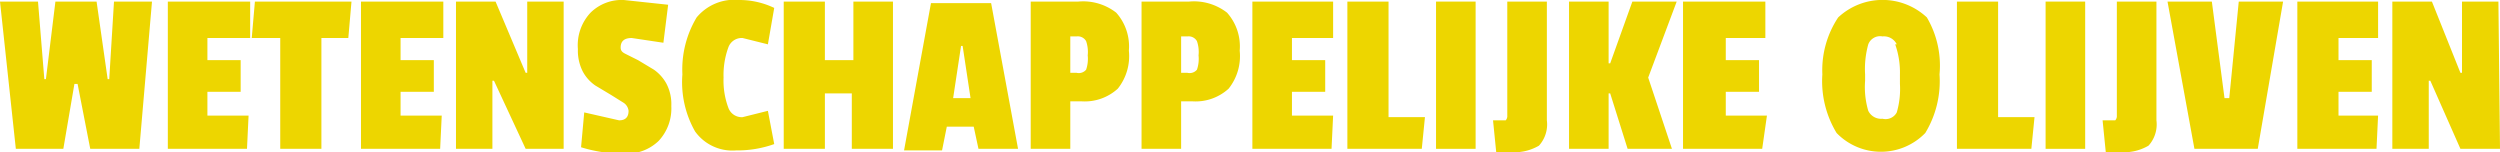 <svg id="Laag_1" data-name="Laag 1" xmlns="http://www.w3.org/2000/svg" viewBox="0 0 157.9 9.6"><defs><style>.cls-1{fill:#edd600;}</style></defs><title>wetenschappelijke_olijven</title><path class="cls-1" d="M12.4,2.1l-.8,9.3H8.5L7.7,7.3H7.5l-.7,4.1H3.8l-1-9.3H5.2l.4,4.9h.1l.6-4.9H8.9l.7,4.9h.1L10,2.1Z" transform="translate(-2.8 -2)"/><path class="cls-1" d="M18.4,11.4h-5V2.1h5.2V4.4H15.9V5.8h2.1v2H15.9V9.3h2.6Z" transform="translate(-2.8 -2)"/><path class="cls-1" d="M24.8,4.4H23.1v7H20.5v-7H18.7l.2-2.3H25Z" transform="translate(-2.8 -2)"/><path class="cls-1" d="M30.6,11.4h-5V2.1h5.2V4.4H28.1V5.8h2.1v2H28.1V9.3h2.6Z" transform="translate(-2.8 -2)"/><path class="cls-1" d="M38.4,11.4H36L34,7.1h-.1v4.3H31.6V2.1h2.5L36,6.6h.1V2.1h2.3Z" transform="translate(-2.8 -2)"/><path class="cls-1" d="M40.1,2.8A2.8,2.8,0,0,1,42.2,2l2.8.3-.3,2.4-2-.3q-.7,0-.7.6c0,.2.1.3.3.4l.8.4,1,.6a2.6,2.6,0,0,1,.8.9,2.8,2.8,0,0,1,.3,1.4,3,3,0,0,1-.8,2.2,2.9,2.9,0,0,1-2.2.8,8.8,8.8,0,0,1-2.7-.4l.2-2.2,2.2.5q.6,0,.6-.6a.7.7,0,0,0-.3-.5l-.8-.5-1-.6a2.5,2.5,0,0,1-.8-.9,2.9,2.9,0,0,1-.3-1.4A3,3,0,0,1,40.1,2.8Z" transform="translate(-2.8 -2)"/><path class="cls-1" d="M48.5,6.9a4.9,4.9,0,0,0,.3,1.9.9.9,0,0,0,.9.6L51.3,9l.4,2.1a6.9,6.9,0,0,1-2.4.4,2.9,2.9,0,0,1-2.6-1.2,6.3,6.3,0,0,1-.8-3.6,6.4,6.4,0,0,1,.9-3.6A3.1,3.1,0,0,1,49.5,2a5.1,5.1,0,0,1,2.2.5l-.4,2.3-1.6-.4a.9.9,0,0,0-.9.6A5.1,5.1,0,0,0,48.5,6.9Z" transform="translate(-2.8 -2)"/><path class="cls-1" d="M59.2,11.4H56.6V7.9H54.9v3.5H52.3V2.1h2.6V5.8h1.8V2.1h2.5Z" transform="translate(-2.8 -2)"/><path class="cls-1" d="M67.1,11.4H64.6L64.3,10H62.6l-.3,1.5H59.9l1.7-9.3h3.8ZM64.1,8.2l-.5-3.3h-.1l-.5,3.3Z" transform="translate(-2.8 -2)"/><path class="cls-1" d="M71.1,8.4h-.7v3H67.9V2.1h3a3.4,3.4,0,0,1,2.4.7,3.2,3.2,0,0,1,.8,2.4,3.3,3.3,0,0,1-.7,2.4A3.1,3.1,0,0,1,71.1,8.4Zm.3-2a2.1,2.1,0,0,0,.1-.9,2.1,2.1,0,0,0-.1-.9.6.6,0,0,0-.6-.3h-.4V6.6h.4A.6.6,0,0,0,71.4,6.4Z" transform="translate(-2.8 -2)"/><path class="cls-1" d="M78.1,8.4h-.7v3H74.9V2.1h3a3.4,3.4,0,0,1,2.4.7,3.2,3.2,0,0,1,.8,2.4,3.3,3.3,0,0,1-.7,2.4A3.1,3.1,0,0,1,78.1,8.4Zm.3-2a2.1,2.1,0,0,0,.1-.9,2.1,2.1,0,0,0-.1-.9.6.6,0,0,0-.6-.3h-.4V6.6h.4A.6.6,0,0,0,78.4,6.4Z" transform="translate(-2.8 -2)"/><path class="cls-1" d="M86.9,11.4h-5V2.1H87V4.4H84.4V5.8h2.1v2H84.4V9.3H87Z" transform="translate(-2.8 -2)"/><path class="cls-1" d="M92.6,11.4H87.9V2.1h2.6V9.4h2.3Z" transform="translate(-2.8 -2)"/><path class="cls-1" d="M96,11.4H93.5V2.1H96Z" transform="translate(-2.8 -2)"/><path class="cls-1" d="M100.5,2.1V9.6a2,2,0,0,1-.5,1.6,3.1,3.1,0,0,1-1.9.4h-.8l-.2-2h.8a.4.4,0,0,0,.1-.3V2.1Z" transform="translate(-2.8 -2)"/><path class="cls-1" d="M108.4,11.4h-2.8l-1.1-3.5h-.1v3.5h-2.5V2.1h2.5V6h.1l1.4-3.9h2.8l-1.8,4.8Z" transform="translate(-2.8 -2)"/><path class="cls-1" d="M114.1,11.4h-5V2.1h5.2V4.4h-2.5V5.8h2.1v2h-2.1V9.3h2.6Z" transform="translate(-2.8 -2)"/><path class="cls-1" d="M118.9,3.1a4.1,4.1,0,0,1,5.6,0,6,6,0,0,1,.8,3.6,6.3,6.3,0,0,1-.9,3.7,3.9,3.9,0,0,1-5.6,0,6.3,6.3,0,0,1-.9-3.7A6,6,0,0,1,118.9,3.1Zm3.7,1.7a.9.9,0,0,0-.9-.5.8.8,0,0,0-.9.5,5.8,5.8,0,0,0-.2,1.9v.4a5.3,5.3,0,0,0,.2,1.9.9.9,0,0,0,.9.5.8.8,0,0,0,.9-.4,5.3,5.3,0,0,0,.2-1.8V6.7A5.3,5.3,0,0,0,122.5,4.8Z" transform="translate(-2.8 -2)"/><path class="cls-1" d="M131.1,11.4h-4.7V2.1h2.6V9.4h2.3Z" transform="translate(-2.8 -2)"/><path class="cls-1" d="M134.5,11.4h-2.5V2.1h2.5Z" transform="translate(-2.8 -2)"/><path class="cls-1" d="M139,2.1V9.6a2,2,0,0,1-.5,1.6,3.1,3.1,0,0,1-1.9.4h-.8l-.2-2h.8a.4.4,0,0,0,.1-.3V2.1Z" transform="translate(-2.8 -2)"/><path class="cls-1" d="M147,2.1l-1.6,9.3h-4l-1.7-9.3h2.8l.8,6.1h.3l.6-6.1Z" transform="translate(-2.8 -2)"/><path class="cls-1" d="M152.9,11.4h-5V2.1H153V4.4h-2.5V5.8h2.1v2h-2.1V9.3H153Z" transform="translate(-2.8 -2)"/><path class="cls-1" d="M160.7,11.4h-2.5l-1.9-4.3h-.1v4.3h-2.3V2.1h2.5l1.8,4.5h.1V2.1h2.3Z" transform="translate(-2.8 -2)"/></svg>
